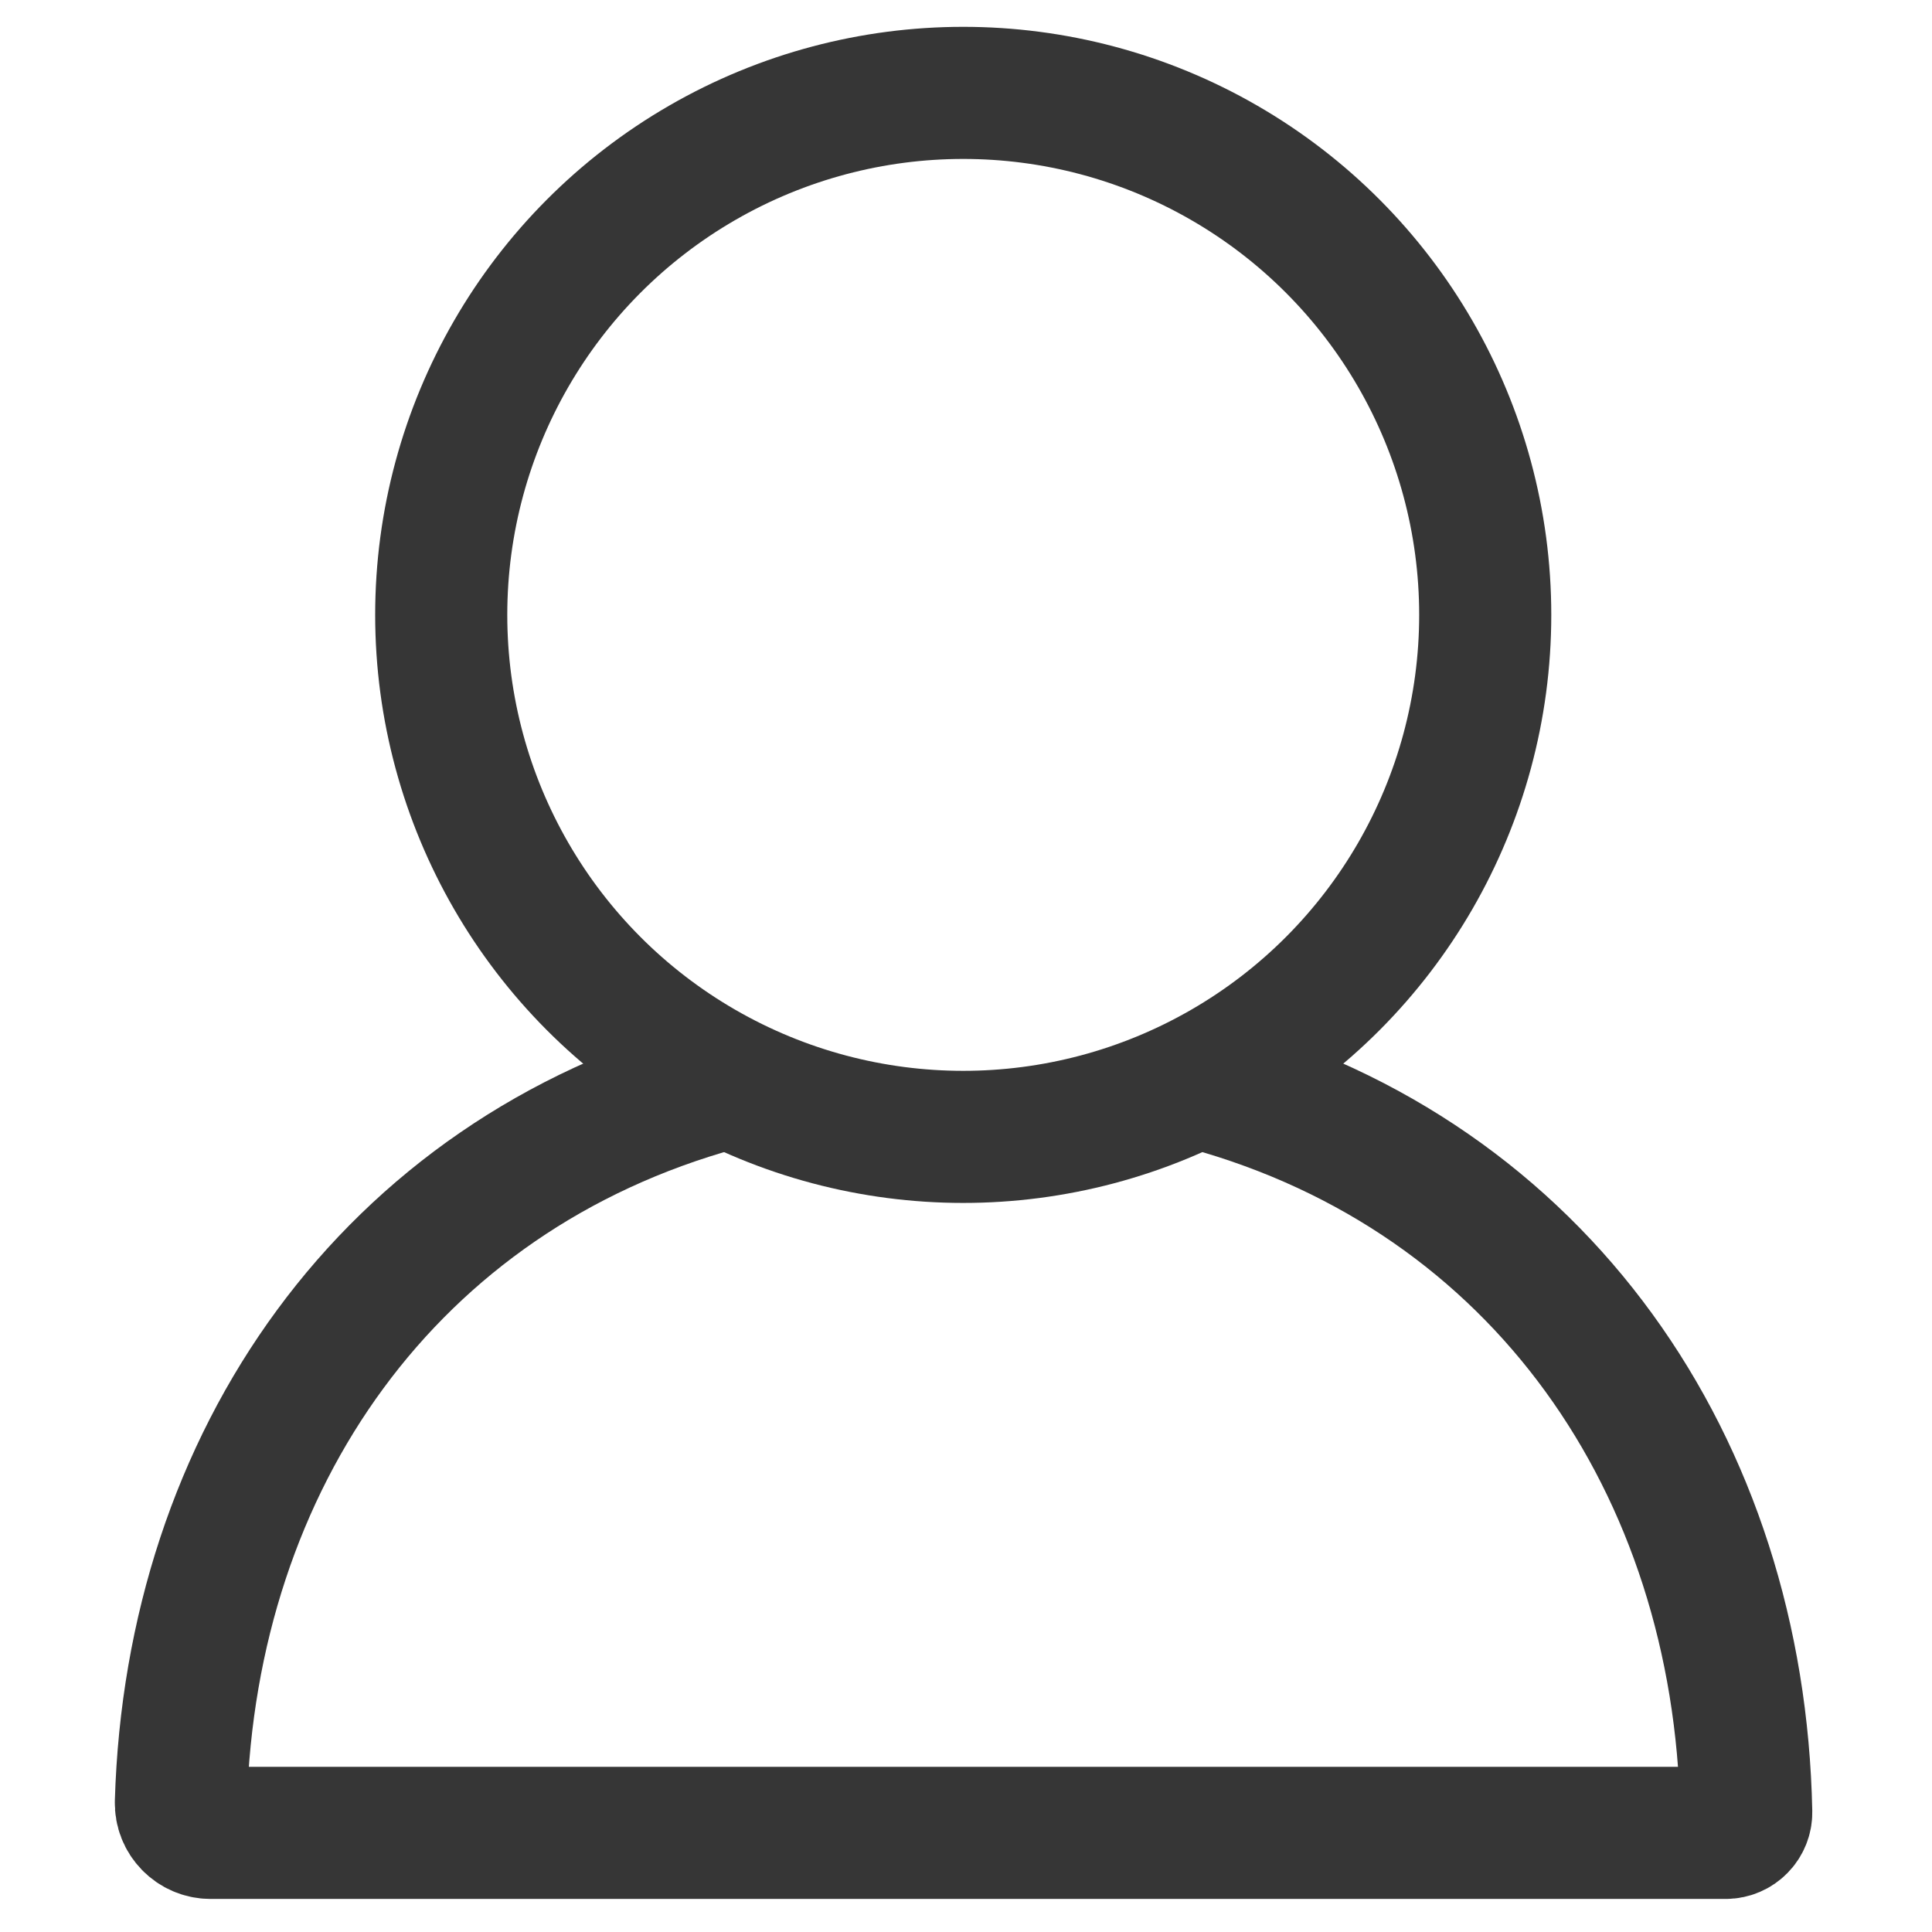 <?xml version="1.0" encoding="iso-8859-1"?>
<!DOCTYPE svg PUBLIC "-//W3C//DTD SVG 1.1//EN" "http://www.w3.org/Graphics/SVG/1.1/DTD/svg11.dtd">
<svg version="1.1" id="Vrstva_1" xmlns="http://www.w3.org/2000/svg" xmlns:xlink="http://www.w3.org/1999/xlink" x="0px" y="0px"
	 width="936px" height="936px" viewBox="0 0 936 936" style="enable-background:new 0 0 936 936;" xml:space="preserve">
<path style="fill:none;stroke:#363636;stroke-width:64;stroke-linejoin:round;stroke-miterlimit:10;" d="M348.637,525.503
	C188.703,569.499,92.55,707.264,87.63,873.16c-0.241,8.122,6.313,14.827,14.439,14.827h733.967c5.564,0,10.075-4.559,9.963-10.122
	c-3.388-167.956-99.881-307.951-261.324-352.363"/>
<circle style="fill:none;stroke:#363636;stroke-width:64;stroke-miterlimit:10;" cx="466.656" cy="297.896" r="252.896"/>
</svg>

